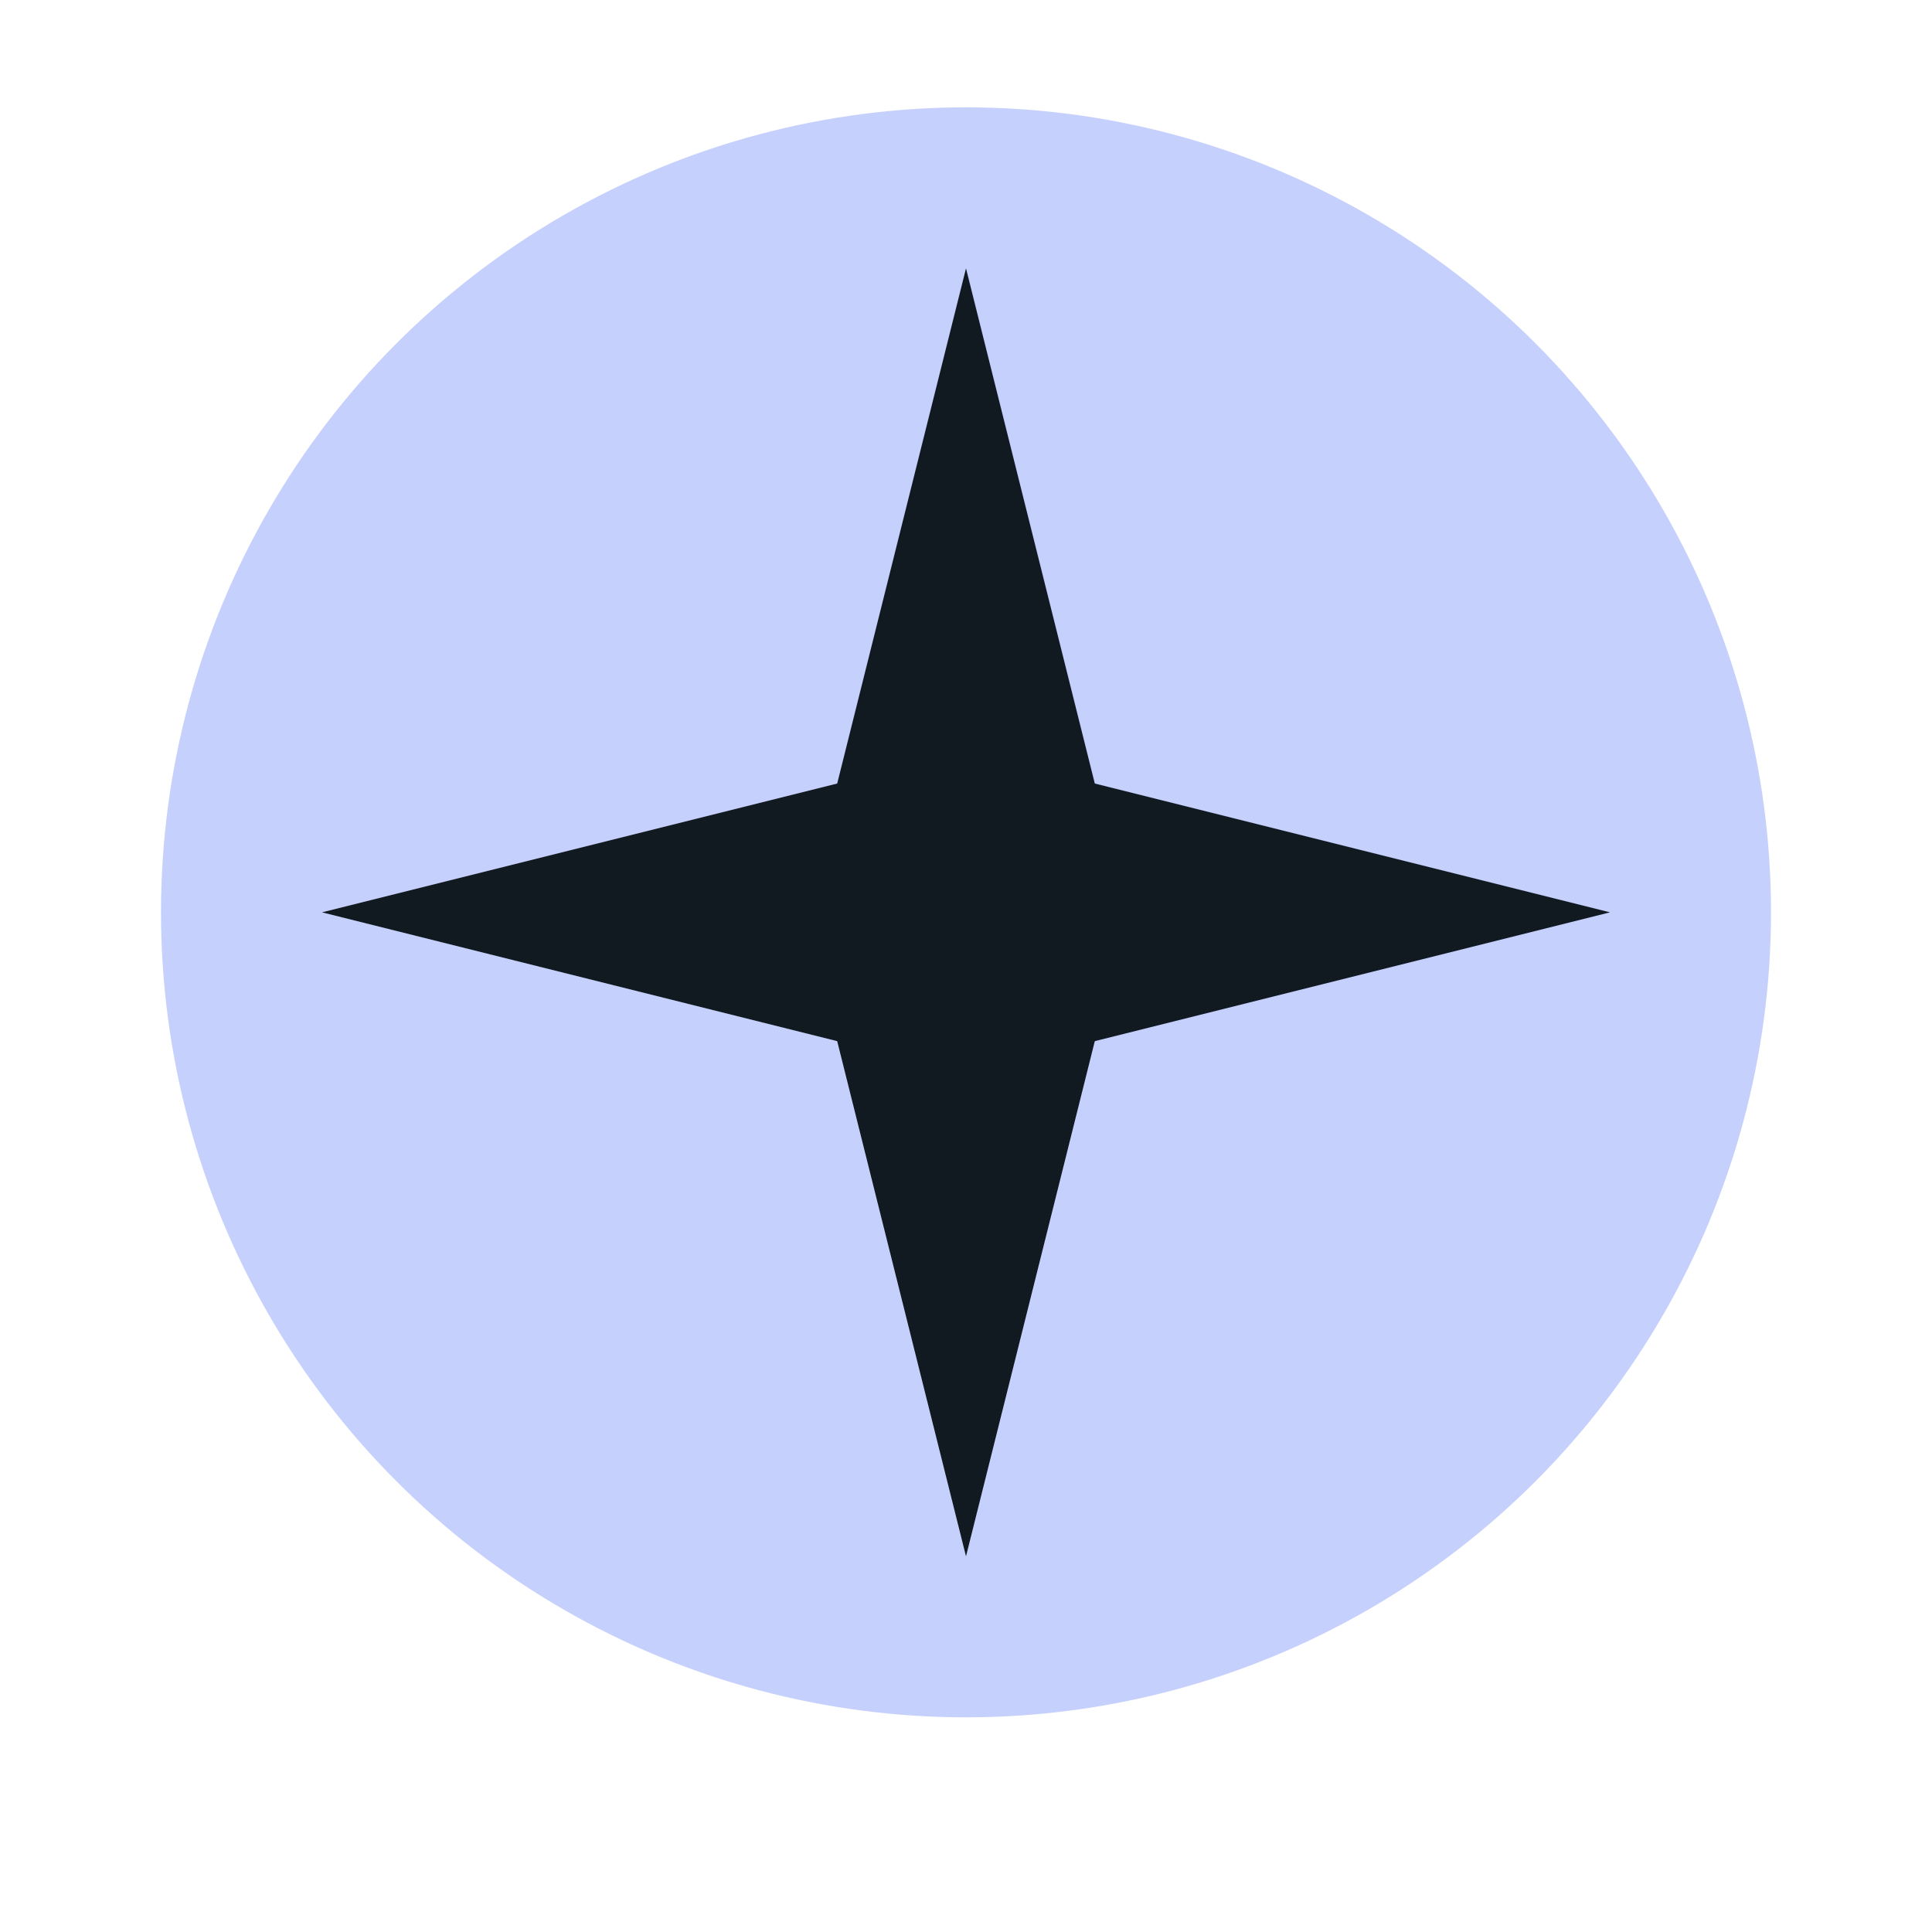 <svg width="36" height="36" viewBox="0 0 36 36" fill="none" xmlns="http://www.w3.org/2000/svg">
<circle cx="18" cy="17" r="15" fill="#C6D0FD"/>
<path d="M15 17L18 5L21 17L18 29L15 17Z" fill="#111921"/>
<path d="M18 14L30 17L18 20L6 17L18 14Z" fill="#111921"/>
</svg>
